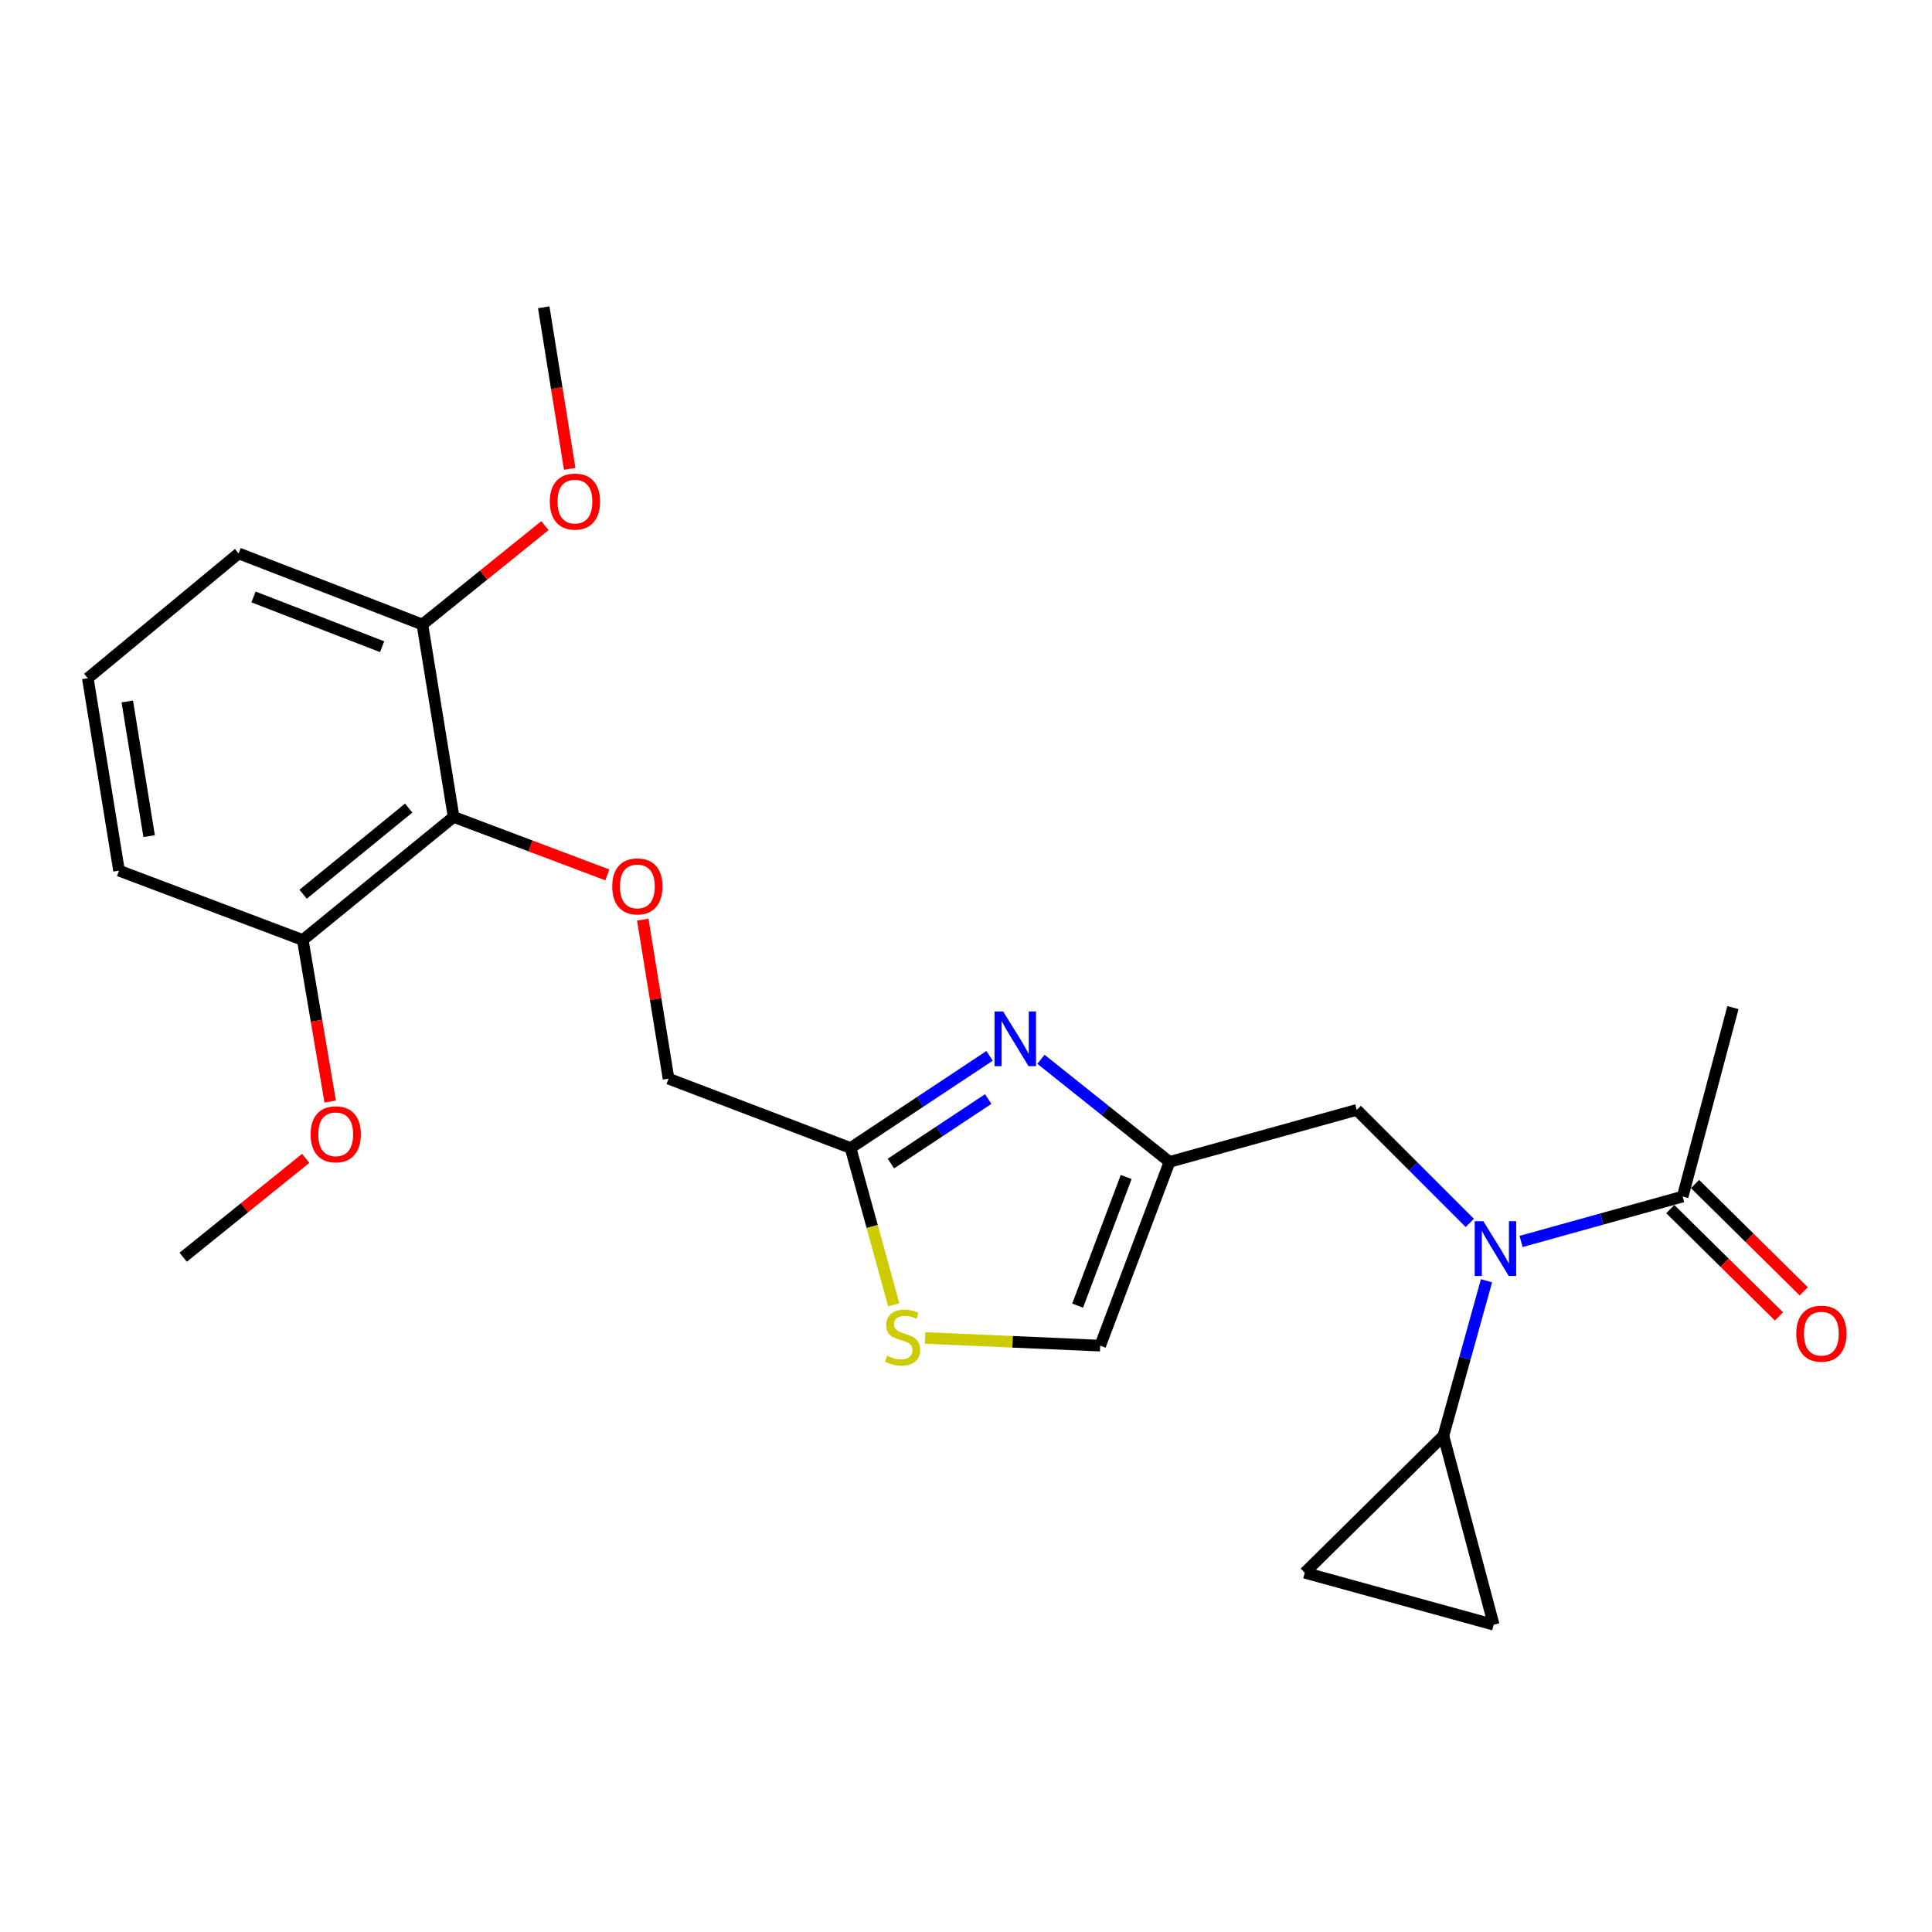 <?xml version='1.0' encoding='iso-8859-1'?>
<svg version='1.1' baseProfile='full'
              xmlns='http://www.w3.org/2000/svg'
                      xmlns:rdkit='http://www.rdkit.org/xml'
                      xmlns:xlink='http://www.w3.org/1999/xlink'
                  xml:space='preserve'
width='1000px' height='1000px' viewBox='0 0 1000 1000'>
<!-- END OF HEADER -->
<rect style='opacity:1.0;fill:#FFFFFF;stroke:none' width='1000' height='1000' x='0' y='0'> </rect>
<path class='bond-0' d='M 896.963,521.535 L 870.948,619.332' style='fill:none;fill-rule:evenodd;stroke:#000000;stroke-width:6px;stroke-linecap:butt;stroke-linejoin:miter;stroke-opacity:1' />
<path class='bond-1' d='M 760.765,632.981 L 731.513,603.729' style='fill:none;fill-rule:evenodd;stroke:#0000FF;stroke-width:6px;stroke-linecap:butt;stroke-linejoin:miter;stroke-opacity:1' />
<path class='bond-1' d='M 731.513,603.729 L 702.261,574.477' style='fill:none;fill-rule:evenodd;stroke:#000000;stroke-width:6px;stroke-linecap:butt;stroke-linejoin:miter;stroke-opacity:1' />
<path class='bond-2' d='M 787.297,642.576 L 829.123,630.954' style='fill:none;fill-rule:evenodd;stroke:#0000FF;stroke-width:6px;stroke-linecap:butt;stroke-linejoin:miter;stroke-opacity:1' />
<path class='bond-2' d='M 829.123,630.954 L 870.948,619.332' style='fill:none;fill-rule:evenodd;stroke:#000000;stroke-width:6px;stroke-linecap:butt;stroke-linejoin:miter;stroke-opacity:1' />
<path class='bond-3' d='M 769.408,662.933 L 758.257,703.048' style='fill:none;fill-rule:evenodd;stroke:#0000FF;stroke-width:6px;stroke-linecap:butt;stroke-linejoin:miter;stroke-opacity:1' />
<path class='bond-3' d='M 758.257,703.048 L 747.106,743.163' style='fill:none;fill-rule:evenodd;stroke:#000000;stroke-width:6px;stroke-linecap:butt;stroke-linejoin:miter;stroke-opacity:1' />
<path class='bond-4' d='M 864.539,625.822 L 892.668,653.602' style='fill:none;fill-rule:evenodd;stroke:#000000;stroke-width:6px;stroke-linecap:butt;stroke-linejoin:miter;stroke-opacity:1' />
<path class='bond-4' d='M 892.668,653.602 L 920.798,681.382' style='fill:none;fill-rule:evenodd;stroke:#FF0000;stroke-width:6px;stroke-linecap:butt;stroke-linejoin:miter;stroke-opacity:1' />
<path class='bond-4' d='M 877.357,612.842 L 905.486,640.622' style='fill:none;fill-rule:evenodd;stroke:#000000;stroke-width:6px;stroke-linecap:butt;stroke-linejoin:miter;stroke-opacity:1' />
<path class='bond-4' d='M 905.486,640.622 L 933.616,668.403' style='fill:none;fill-rule:evenodd;stroke:#FF0000;stroke-width:6px;stroke-linecap:butt;stroke-linejoin:miter;stroke-opacity:1' />
<path class='bond-5' d='M 747.106,743.163 L 675.345,814.043' style='fill:none;fill-rule:evenodd;stroke:#000000;stroke-width:6px;stroke-linecap:butt;stroke-linejoin:miter;stroke-opacity:1' />
<path class='bond-6' d='M 747.106,743.163 L 773.141,840.96' style='fill:none;fill-rule:evenodd;stroke:#000000;stroke-width:6px;stroke-linecap:butt;stroke-linejoin:miter;stroke-opacity:1' />
<path class='bond-7' d='M 702.261,574.477 L 605.357,601.394' style='fill:none;fill-rule:evenodd;stroke:#000000;stroke-width:6px;stroke-linecap:butt;stroke-linejoin:miter;stroke-opacity:1' />
<path class='bond-8' d='M 675.345,814.043 L 773.141,840.96' style='fill:none;fill-rule:evenodd;stroke:#000000;stroke-width:6px;stroke-linecap:butt;stroke-linejoin:miter;stroke-opacity:1' />
<path class='bond-9' d='M 332.697,476.005 L 339.368,517.164' style='fill:none;fill-rule:evenodd;stroke:#FF0000;stroke-width:6px;stroke-linecap:butt;stroke-linejoin:miter;stroke-opacity:1' />
<path class='bond-9' d='M 339.368,517.164 L 346.039,558.323' style='fill:none;fill-rule:evenodd;stroke:#000000;stroke-width:6px;stroke-linecap:butt;stroke-linejoin:miter;stroke-opacity:1' />
<path class='bond-10' d='M 314.354,452.859 L 274.569,437.848' style='fill:none;fill-rule:evenodd;stroke:#FF0000;stroke-width:6px;stroke-linecap:butt;stroke-linejoin:miter;stroke-opacity:1' />
<path class='bond-10' d='M 274.569,437.848 L 234.784,422.837' style='fill:none;fill-rule:evenodd;stroke:#000000;stroke-width:6px;stroke-linecap:butt;stroke-linejoin:miter;stroke-opacity:1' />
<path class='bond-11' d='M 346.039,558.323 L 440.258,594.209' style='fill:none;fill-rule:evenodd;stroke:#000000;stroke-width:6px;stroke-linecap:butt;stroke-linejoin:miter;stroke-opacity:1' />
<path class='bond-12' d='M 478.815,692.526 L 524.138,694.516' style='fill:none;fill-rule:evenodd;stroke:#CCCC00;stroke-width:6px;stroke-linecap:butt;stroke-linejoin:miter;stroke-opacity:1' />
<path class='bond-12' d='M 524.138,694.516 L 569.461,696.505' style='fill:none;fill-rule:evenodd;stroke:#000000;stroke-width:6px;stroke-linecap:butt;stroke-linejoin:miter;stroke-opacity:1' />
<path class='bond-13' d='M 462.591,675.359 L 451.425,634.784' style='fill:none;fill-rule:evenodd;stroke:#CCCC00;stroke-width:6px;stroke-linecap:butt;stroke-linejoin:miter;stroke-opacity:1' />
<path class='bond-13' d='M 451.425,634.784 L 440.258,594.209' style='fill:none;fill-rule:evenodd;stroke:#000000;stroke-width:6px;stroke-linecap:butt;stroke-linejoin:miter;stroke-opacity:1' />
<path class='bond-14' d='M 569.461,696.505 L 605.357,601.394' style='fill:none;fill-rule:evenodd;stroke:#000000;stroke-width:6px;stroke-linecap:butt;stroke-linejoin:miter;stroke-opacity:1' />
<path class='bond-14' d='M 557.779,675.797 L 582.906,609.22' style='fill:none;fill-rule:evenodd;stroke:#000000;stroke-width:6px;stroke-linecap:butt;stroke-linejoin:miter;stroke-opacity:1' />
<path class='bond-15' d='M 218.63,323.237 L 123.519,286.449' style='fill:none;fill-rule:evenodd;stroke:#000000;stroke-width:6px;stroke-linecap:butt;stroke-linejoin:miter;stroke-opacity:1' />
<path class='bond-15' d='M 197.783,334.732 L 131.205,308.981' style='fill:none;fill-rule:evenodd;stroke:#000000;stroke-width:6px;stroke-linecap:butt;stroke-linejoin:miter;stroke-opacity:1' />
<path class='bond-16' d='M 218.63,323.237 L 234.784,422.837' style='fill:none;fill-rule:evenodd;stroke:#000000;stroke-width:6px;stroke-linecap:butt;stroke-linejoin:miter;stroke-opacity:1' />
<path class='bond-17' d='M 218.63,323.237 L 250.34,297.652' style='fill:none;fill-rule:evenodd;stroke:#000000;stroke-width:6px;stroke-linecap:butt;stroke-linejoin:miter;stroke-opacity:1' />
<path class='bond-17' d='M 250.34,297.652 L 282.051,272.067' style='fill:none;fill-rule:evenodd;stroke:#FF0000;stroke-width:6px;stroke-linecap:butt;stroke-linejoin:miter;stroke-opacity:1' />
<path class='bond-18' d='M 123.519,286.449 L 45.455,351.056' style='fill:none;fill-rule:evenodd;stroke:#000000;stroke-width:6px;stroke-linecap:butt;stroke-linejoin:miter;stroke-opacity:1' />
<path class='bond-19' d='M 45.455,351.056 L 61.609,450.646' style='fill:none;fill-rule:evenodd;stroke:#000000;stroke-width:6px;stroke-linecap:butt;stroke-linejoin:miter;stroke-opacity:1' />
<path class='bond-19' d='M 65.884,363.073 L 77.192,432.786' style='fill:none;fill-rule:evenodd;stroke:#000000;stroke-width:6px;stroke-linecap:butt;stroke-linejoin:miter;stroke-opacity:1' />
<path class='bond-20' d='M 61.609,450.646 L 156.72,486.542' style='fill:none;fill-rule:evenodd;stroke:#000000;stroke-width:6px;stroke-linecap:butt;stroke-linejoin:miter;stroke-opacity:1' />
<path class='bond-21' d='M 156.72,486.542 L 234.784,422.837' style='fill:none;fill-rule:evenodd;stroke:#000000;stroke-width:6px;stroke-linecap:butt;stroke-linejoin:miter;stroke-opacity:1' />
<path class='bond-21' d='M 156.896,462.853 L 211.541,418.26' style='fill:none;fill-rule:evenodd;stroke:#000000;stroke-width:6px;stroke-linecap:butt;stroke-linejoin:miter;stroke-opacity:1' />
<path class='bond-22' d='M 156.72,486.542 L 163.812,528.354' style='fill:none;fill-rule:evenodd;stroke:#000000;stroke-width:6px;stroke-linecap:butt;stroke-linejoin:miter;stroke-opacity:1' />
<path class='bond-22' d='M 163.812,528.354 L 170.904,570.166' style='fill:none;fill-rule:evenodd;stroke:#FF0000;stroke-width:6px;stroke-linecap:butt;stroke-linejoin:miter;stroke-opacity:1' />
<path class='bond-23' d='M 158.229,599.569 L 126.519,625.154' style='fill:none;fill-rule:evenodd;stroke:#FF0000;stroke-width:6px;stroke-linecap:butt;stroke-linejoin:miter;stroke-opacity:1' />
<path class='bond-23' d='M 126.519,625.154 L 94.809,650.738' style='fill:none;fill-rule:evenodd;stroke:#000000;stroke-width:6px;stroke-linecap:butt;stroke-linejoin:miter;stroke-opacity:1' />
<path class='bond-24' d='M 294.878,242.668 L 288.16,200.854' style='fill:none;fill-rule:evenodd;stroke:#FF0000;stroke-width:6px;stroke-linecap:butt;stroke-linejoin:miter;stroke-opacity:1' />
<path class='bond-24' d='M 288.16,200.854 L 281.443,159.04' style='fill:none;fill-rule:evenodd;stroke:#000000;stroke-width:6px;stroke-linecap:butt;stroke-linejoin:miter;stroke-opacity:1' />
<path class='bond-25' d='M 605.357,601.394 L 572.074,574.844' style='fill:none;fill-rule:evenodd;stroke:#000000;stroke-width:6px;stroke-linecap:butt;stroke-linejoin:miter;stroke-opacity:1' />
<path class='bond-25' d='M 572.074,574.844 L 538.792,548.294' style='fill:none;fill-rule:evenodd;stroke:#0000FF;stroke-width:6px;stroke-linecap:butt;stroke-linejoin:miter;stroke-opacity:1' />
<path class='bond-26' d='M 512.201,546.506 L 476.23,570.358' style='fill:none;fill-rule:evenodd;stroke:#0000FF;stroke-width:6px;stroke-linecap:butt;stroke-linejoin:miter;stroke-opacity:1' />
<path class='bond-26' d='M 476.23,570.358 L 440.258,594.209' style='fill:none;fill-rule:evenodd;stroke:#000000;stroke-width:6px;stroke-linecap:butt;stroke-linejoin:miter;stroke-opacity:1' />
<path class='bond-26' d='M 511.491,568.865 L 486.311,585.561' style='fill:none;fill-rule:evenodd;stroke:#0000FF;stroke-width:6px;stroke-linecap:butt;stroke-linejoin:miter;stroke-opacity:1' />
<path class='bond-26' d='M 486.311,585.561 L 461.13,602.257' style='fill:none;fill-rule:evenodd;stroke:#000000;stroke-width:6px;stroke-linecap:butt;stroke-linejoin:miter;stroke-opacity:1' />
<path  class='atom-1' d='M 767.783 632.099
L 777.063 647.099
Q 777.983 648.579, 779.463 651.259
Q 780.943 653.939, 781.023 654.099
L 781.023 632.099
L 784.783 632.099
L 784.783 660.419
L 780.903 660.419
L 770.943 644.019
Q 769.783 642.099, 768.543 639.899
Q 767.343 637.699, 766.983 637.019
L 766.983 660.419
L 763.303 660.419
L 763.303 632.099
L 767.783 632.099
' fill='#0000FF'/>
<path  class='atom-3' d='M 929.729 690.302
Q 929.729 683.502, 933.089 679.702
Q 936.449 675.902, 942.729 675.902
Q 949.009 675.902, 952.369 679.702
Q 955.729 683.502, 955.729 690.302
Q 955.729 697.182, 952.329 701.102
Q 948.929 704.982, 942.729 704.982
Q 936.489 704.982, 933.089 701.102
Q 929.729 697.222, 929.729 690.302
M 942.729 701.782
Q 947.049 701.782, 949.369 698.902
Q 951.729 695.982, 951.729 690.302
Q 951.729 684.742, 949.369 681.942
Q 947.049 679.102, 942.729 679.102
Q 938.409 679.102, 936.049 681.902
Q 933.729 684.702, 933.729 690.302
Q 933.729 696.022, 936.049 698.902
Q 938.409 701.782, 942.729 701.782
' fill='#FF0000'/>
<path  class='atom-7' d='M 316.895 458.803
Q 316.895 452.003, 320.255 448.203
Q 323.615 444.403, 329.895 444.403
Q 336.175 444.403, 339.535 448.203
Q 342.895 452.003, 342.895 458.803
Q 342.895 465.683, 339.495 469.603
Q 336.095 473.483, 329.895 473.483
Q 323.655 473.483, 320.255 469.603
Q 316.895 465.723, 316.895 458.803
M 329.895 470.283
Q 334.215 470.283, 336.535 467.403
Q 338.895 464.483, 338.895 458.803
Q 338.895 453.243, 336.535 450.443
Q 334.215 447.603, 329.895 447.603
Q 325.575 447.603, 323.215 450.403
Q 320.895 453.203, 320.895 458.803
Q 320.895 464.523, 323.215 467.403
Q 325.575 470.283, 329.895 470.283
' fill='#FF0000'/>
<path  class='atom-9' d='M 459.175 701.735
Q 459.495 701.855, 460.815 702.415
Q 462.135 702.975, 463.575 703.335
Q 465.055 703.655, 466.495 703.655
Q 469.175 703.655, 470.735 702.375
Q 472.295 701.055, 472.295 698.775
Q 472.295 697.215, 471.495 696.255
Q 470.735 695.295, 469.535 694.775
Q 468.335 694.255, 466.335 693.655
Q 463.815 692.895, 462.295 692.175
Q 460.815 691.455, 459.735 689.935
Q 458.695 688.415, 458.695 685.855
Q 458.695 682.295, 461.095 680.095
Q 463.535 677.895, 468.335 677.895
Q 471.615 677.895, 475.335 679.455
L 474.415 682.535
Q 471.015 681.135, 468.455 681.135
Q 465.695 681.135, 464.175 682.295
Q 462.655 683.415, 462.695 685.375
Q 462.695 686.895, 463.455 687.815
Q 464.255 688.735, 465.375 689.255
Q 466.535 689.775, 468.455 690.375
Q 471.015 691.175, 472.535 691.975
Q 474.055 692.775, 475.135 694.415
Q 476.255 696.015, 476.255 698.775
Q 476.255 702.695, 473.615 704.815
Q 471.015 706.895, 466.655 706.895
Q 464.135 706.895, 462.215 706.335
Q 460.335 705.815, 458.095 704.895
L 459.175 701.735
' fill='#CCCC00'/>
<path  class='atom-17' d='M 160.765 587.114
Q 160.765 580.314, 164.125 576.514
Q 167.485 572.714, 173.765 572.714
Q 180.045 572.714, 183.405 576.514
Q 186.765 580.314, 186.765 587.114
Q 186.765 593.994, 183.365 597.914
Q 179.965 601.794, 173.765 601.794
Q 167.525 601.794, 164.125 597.914
Q 160.765 594.034, 160.765 587.114
M 173.765 598.594
Q 178.085 598.594, 180.405 595.714
Q 182.765 592.794, 182.765 587.114
Q 182.765 581.554, 180.405 578.754
Q 178.085 575.914, 173.765 575.914
Q 169.445 575.914, 167.085 578.714
Q 164.765 581.514, 164.765 587.114
Q 164.765 592.834, 167.085 595.714
Q 169.445 598.594, 173.765 598.594
' fill='#FF0000'/>
<path  class='atom-19' d='M 284.587 259.612
Q 284.587 252.812, 287.947 249.012
Q 291.307 245.212, 297.587 245.212
Q 303.867 245.212, 307.227 249.012
Q 310.587 252.812, 310.587 259.612
Q 310.587 266.492, 307.187 270.412
Q 303.787 274.292, 297.587 274.292
Q 291.347 274.292, 287.947 270.412
Q 284.587 266.532, 284.587 259.612
M 297.587 271.092
Q 301.907 271.092, 304.227 268.212
Q 306.587 265.292, 306.587 259.612
Q 306.587 254.052, 304.227 251.252
Q 301.907 248.412, 297.587 248.412
Q 293.267 248.412, 290.907 251.212
Q 288.587 254.012, 288.587 259.612
Q 288.587 265.332, 290.907 268.212
Q 293.267 271.092, 297.587 271.092
' fill='#FF0000'/>
<path  class='atom-22' d='M 519.238 523.53
L 528.518 538.53
Q 529.438 540.01, 530.918 542.69
Q 532.398 545.37, 532.478 545.53
L 532.478 523.53
L 536.238 523.53
L 536.238 551.85
L 532.358 551.85
L 522.398 535.45
Q 521.238 533.53, 519.998 531.33
Q 518.798 529.13, 518.438 528.45
L 518.438 551.85
L 514.758 551.85
L 514.758 523.53
L 519.238 523.53
' fill='#0000FF'/>
</svg>
